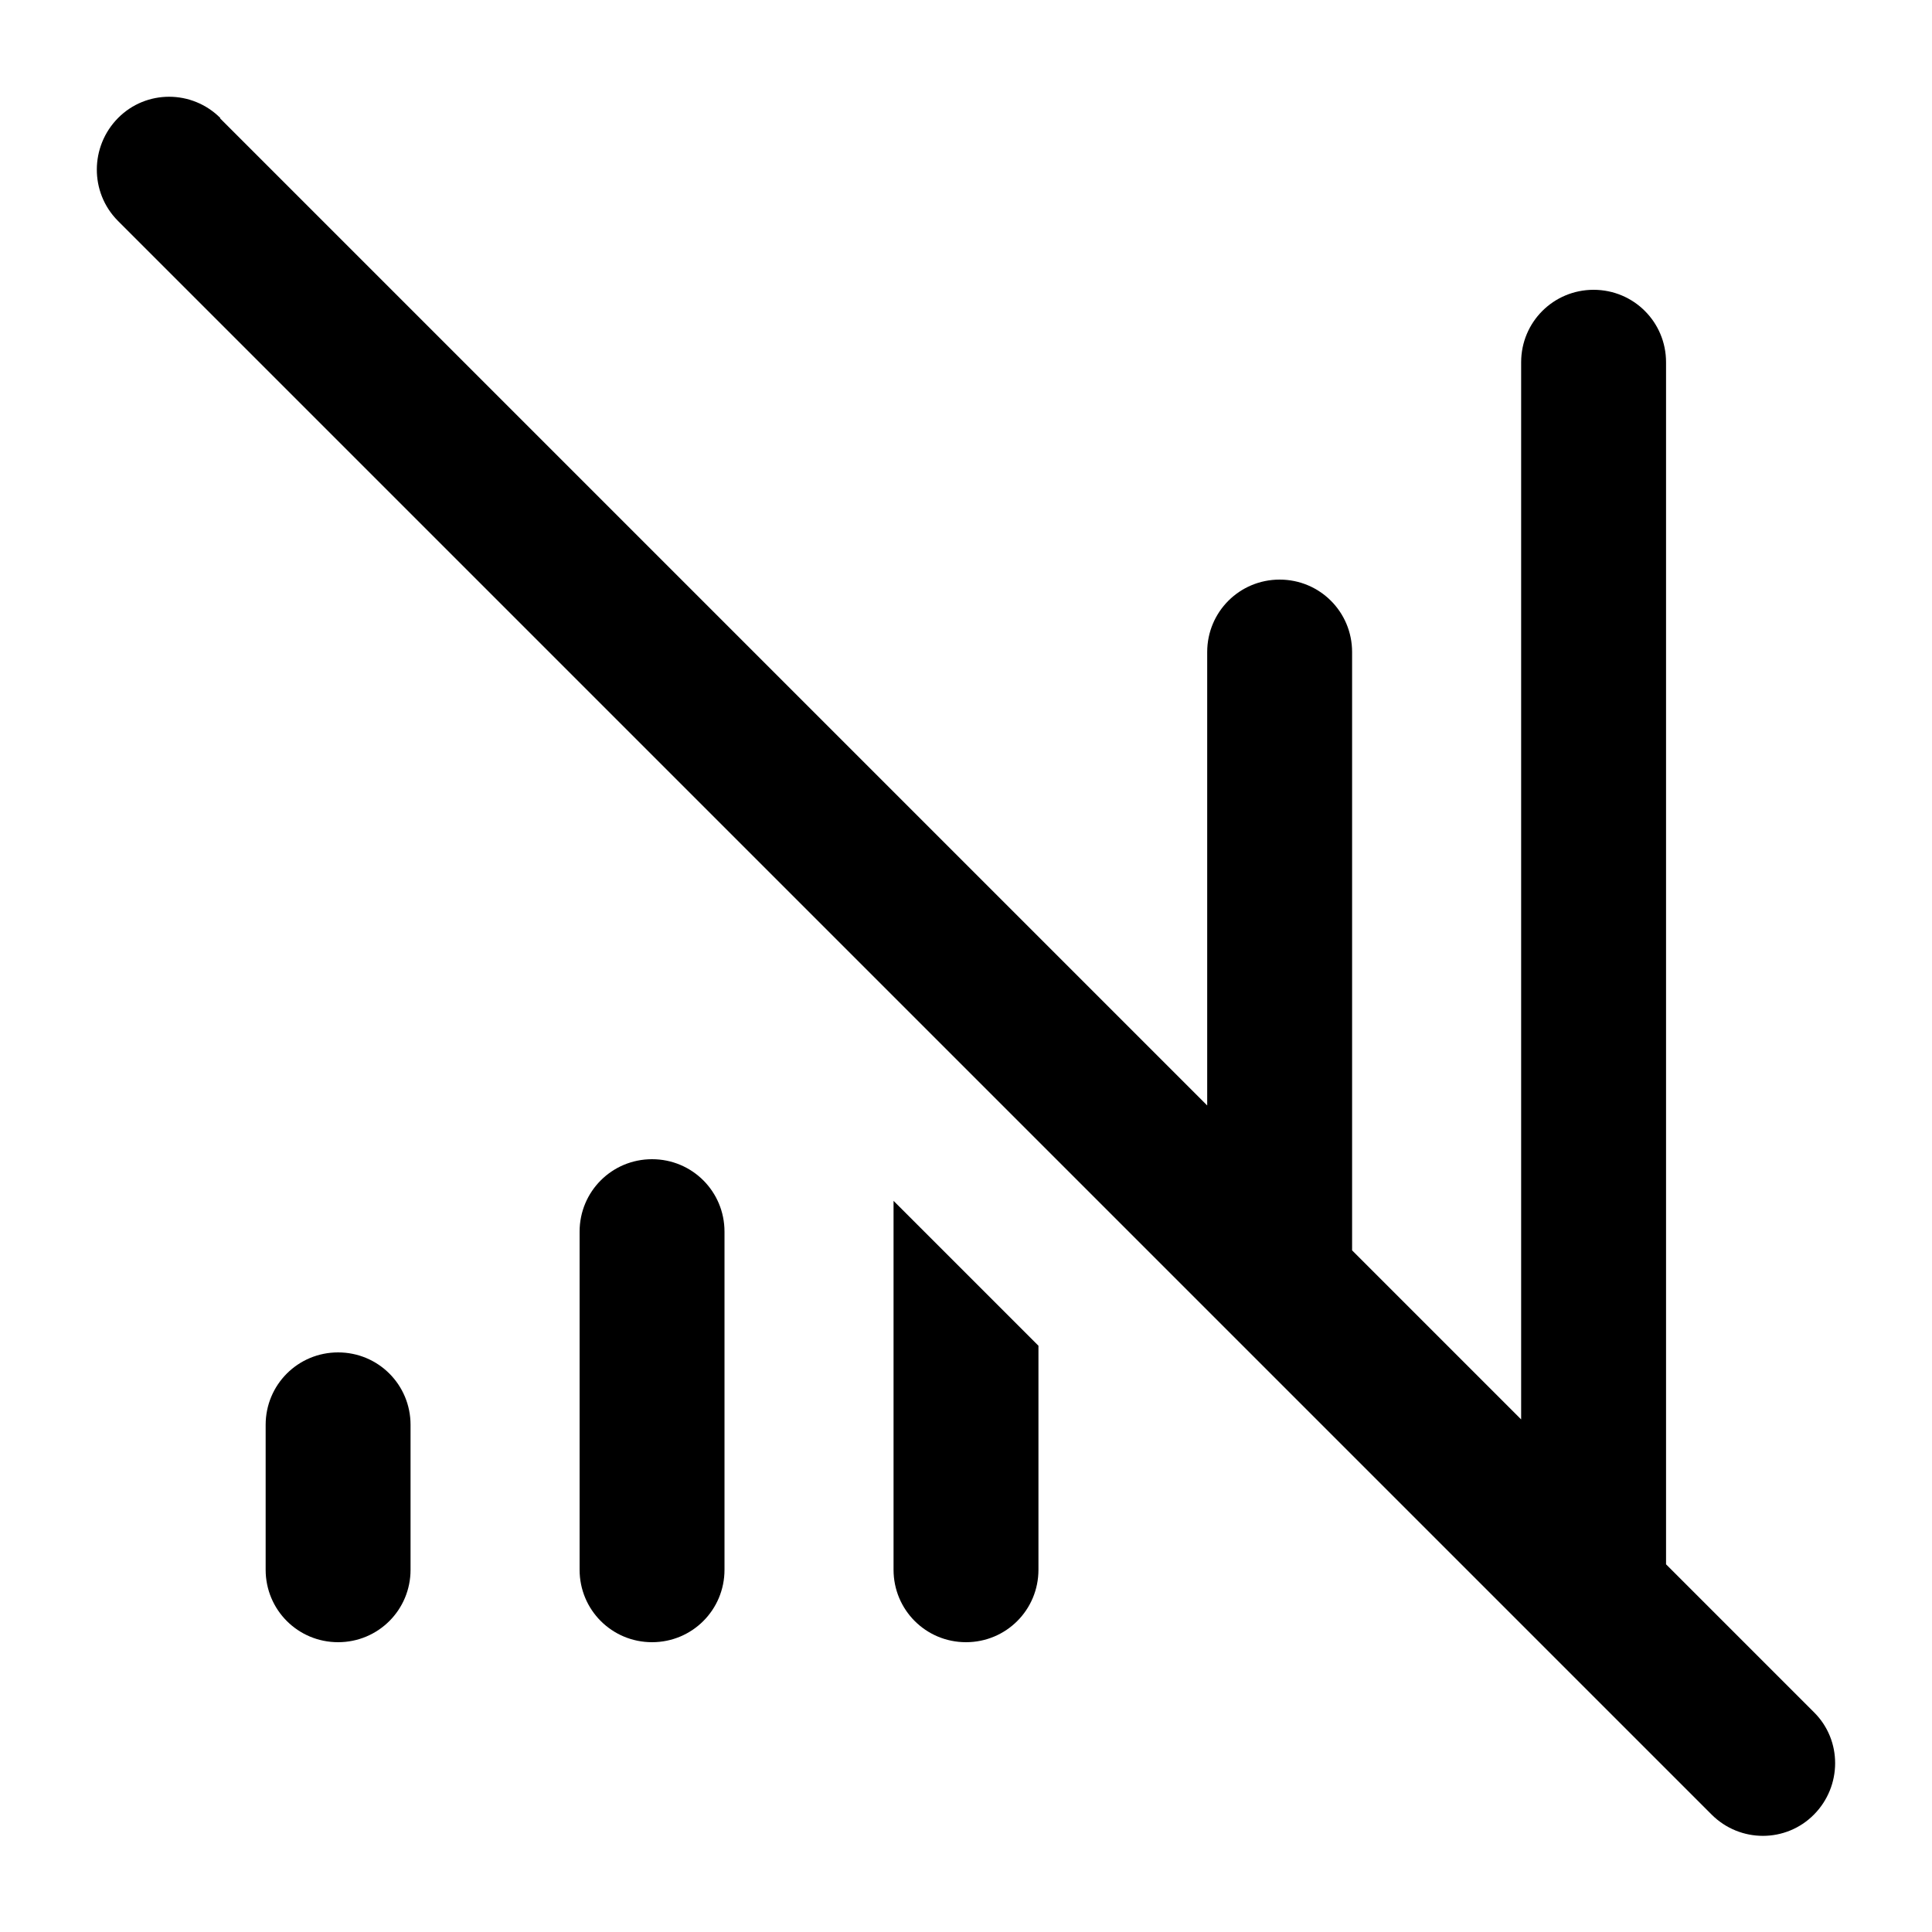 <svg xmlns="http://www.w3.org/2000/svg" viewBox="0 0 640 640"><!--! Font Awesome Pro 7.1.0 by @fontawesome - https://fontawesome.com License - https://fontawesome.com/license (Commercial License) Copyright 2025 Fonticons, Inc. --><path fill="currentColor" d="M73 39.1C63.6 29.7 48.4 29.7 39.1 39.1C29.8 48.5 29.7 63.7 39 73.1L567 601.1C576.4 610.5 591.6 610.5 600.9 601.1C610.2 591.7 610.3 576.5 600.9 567.2L551.9 518.2L551.9 120C551.9 106.7 541.2 96 527.9 96C514.6 96 503.9 106.7 503.9 120L503.9 470.2L447.9 414.2L447.9 216C447.9 202.7 437.2 192 423.9 192C410.6 192 399.9 202.7 399.9 216L399.9 366.2L72.9 39.2zM344 445.8L296 397.8L296 520C296 533.3 306.7 544 320 544C333.3 544 344 533.3 344 520L344 445.8zM216 384C202.7 384 192 394.7 192 408L192 520C192 533.3 202.7 544 216 544C229.3 544 240 533.3 240 520L240 408C240 394.7 229.3 384 216 384zM112 448C98.7 448 88 458.7 88 472L88 520C88 533.3 98.7 544 112 544C125.3 544 136 533.3 136 520L136 472C136 458.7 125.3 448 112 448z"/></svg>